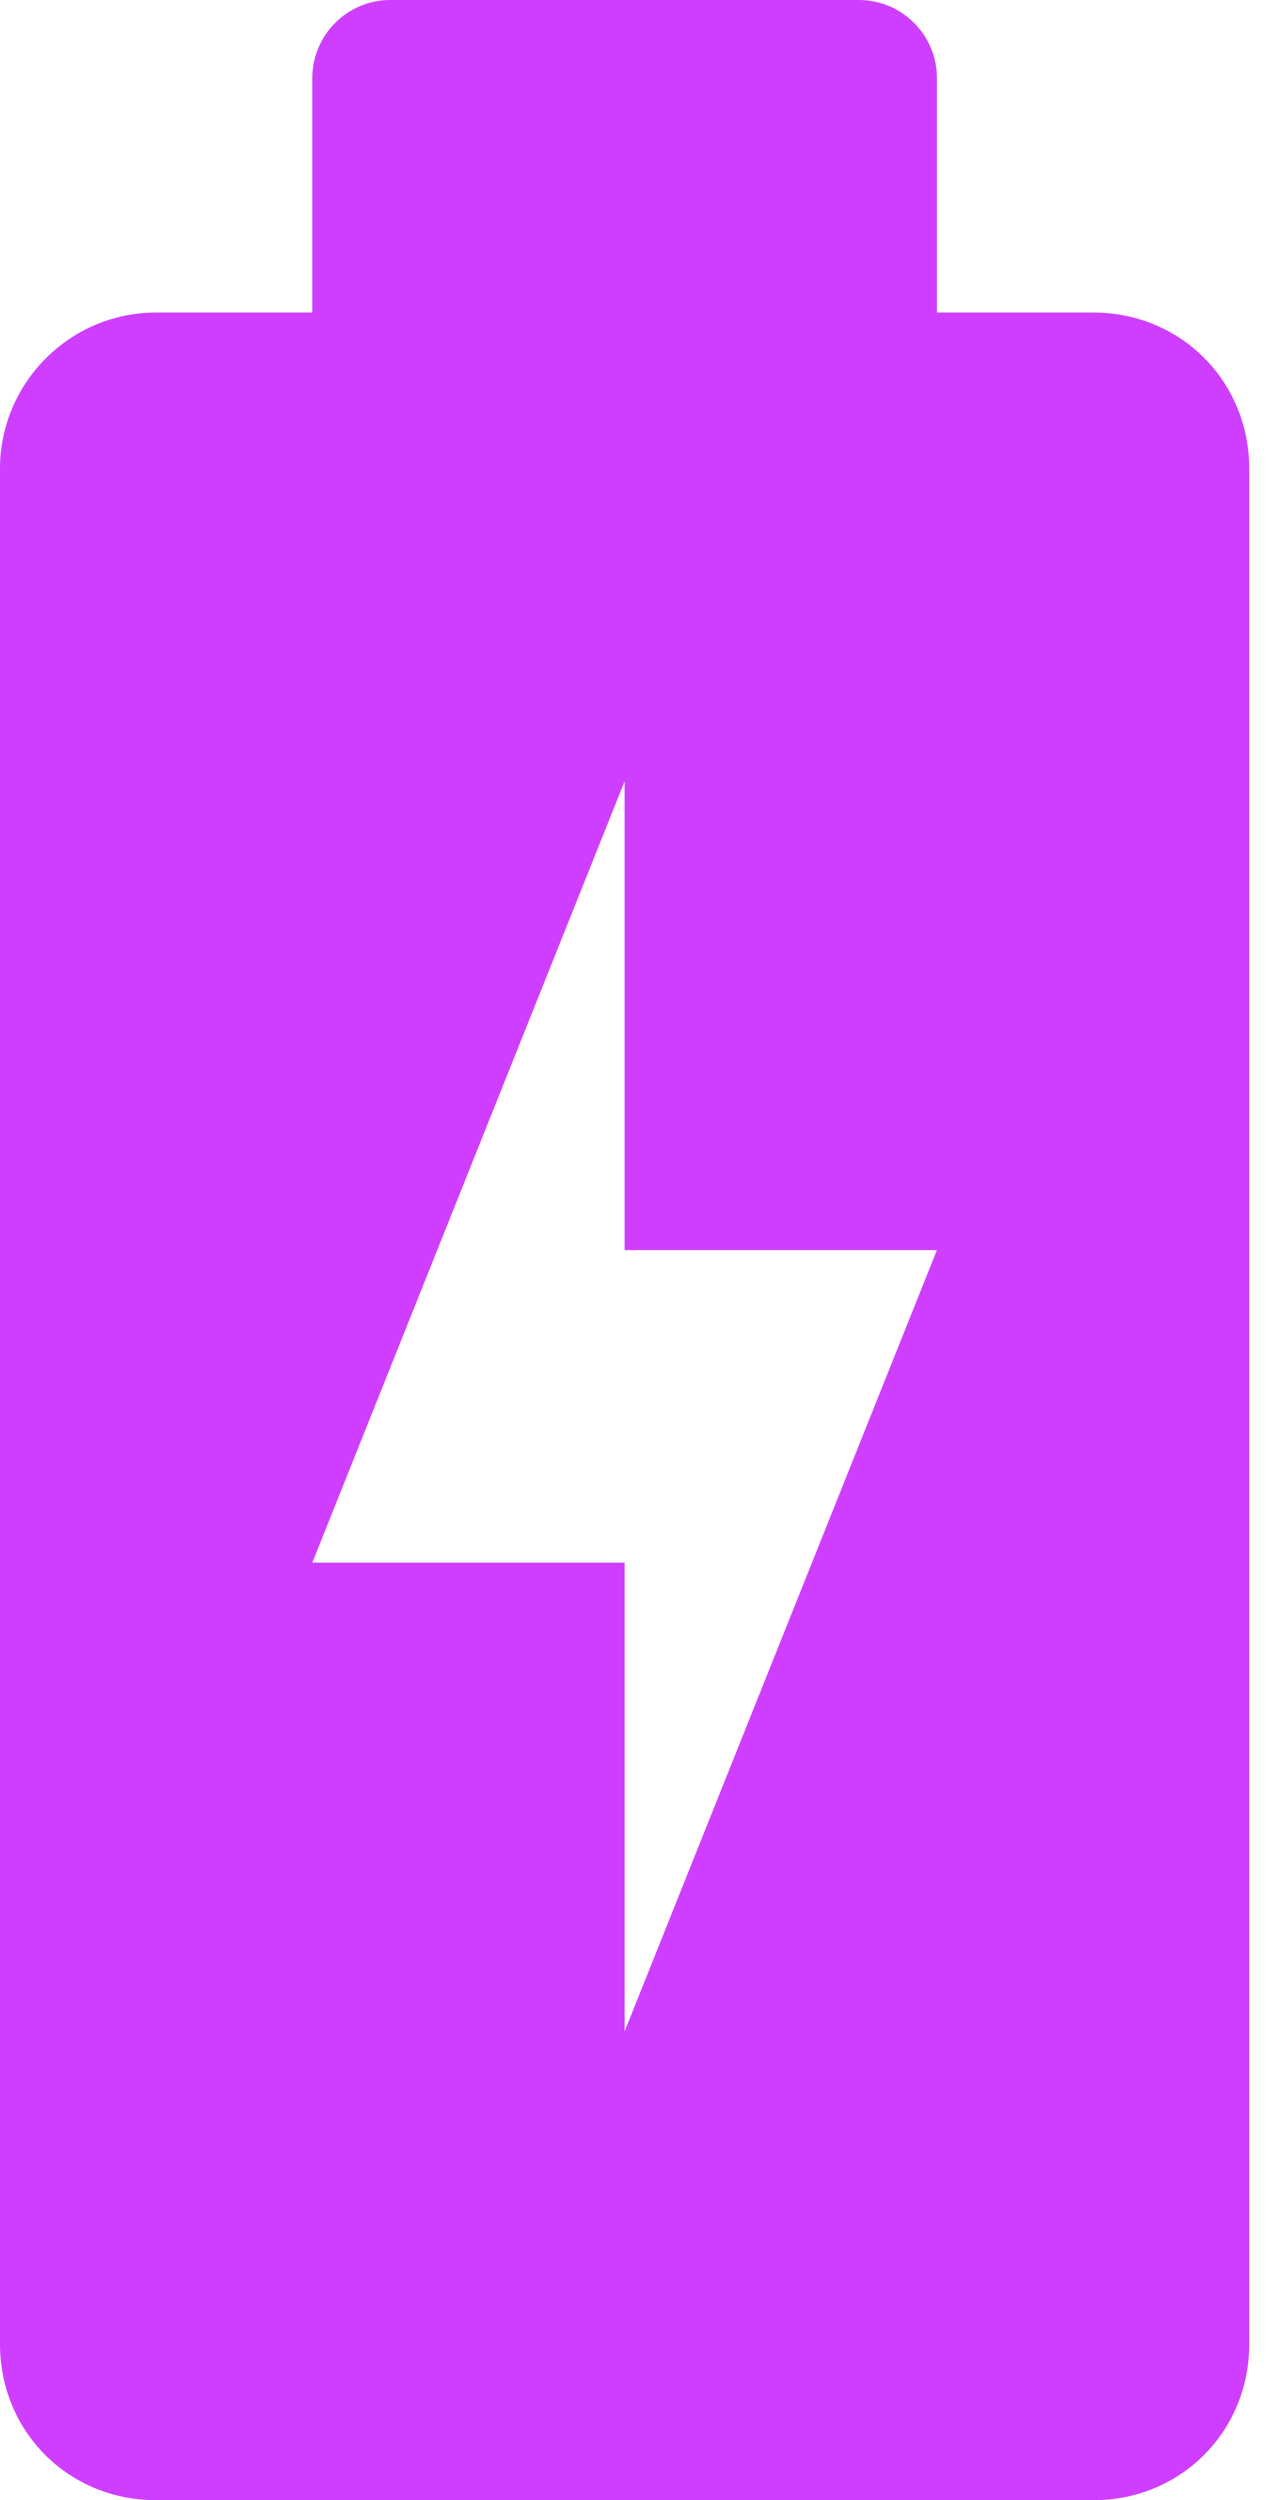 <svg width="19" height="37" viewBox="0 0 19 37" fill="none" xmlns="http://www.w3.org/2000/svg">
<path d="M16.188 4.625H13.875V1.156C13.875 0.518 13.357 0 12.719 0H5.781C5.143 0 4.625 0.518 4.625 1.156V4.625H2.312C1.038 4.625 0 5.663 0 6.938V34.688C0 35.985 1.015 37 2.312 37H16.188C17.485 37 18.5 35.985 18.5 34.688V6.938C18.5 5.64 17.485 4.625 16.188 4.625ZM9.25 30.062V23.125H4.625L9.25 11.562V18.5H13.875L9.25 30.062Z" fill="#CF3EFF"/>
</svg>

